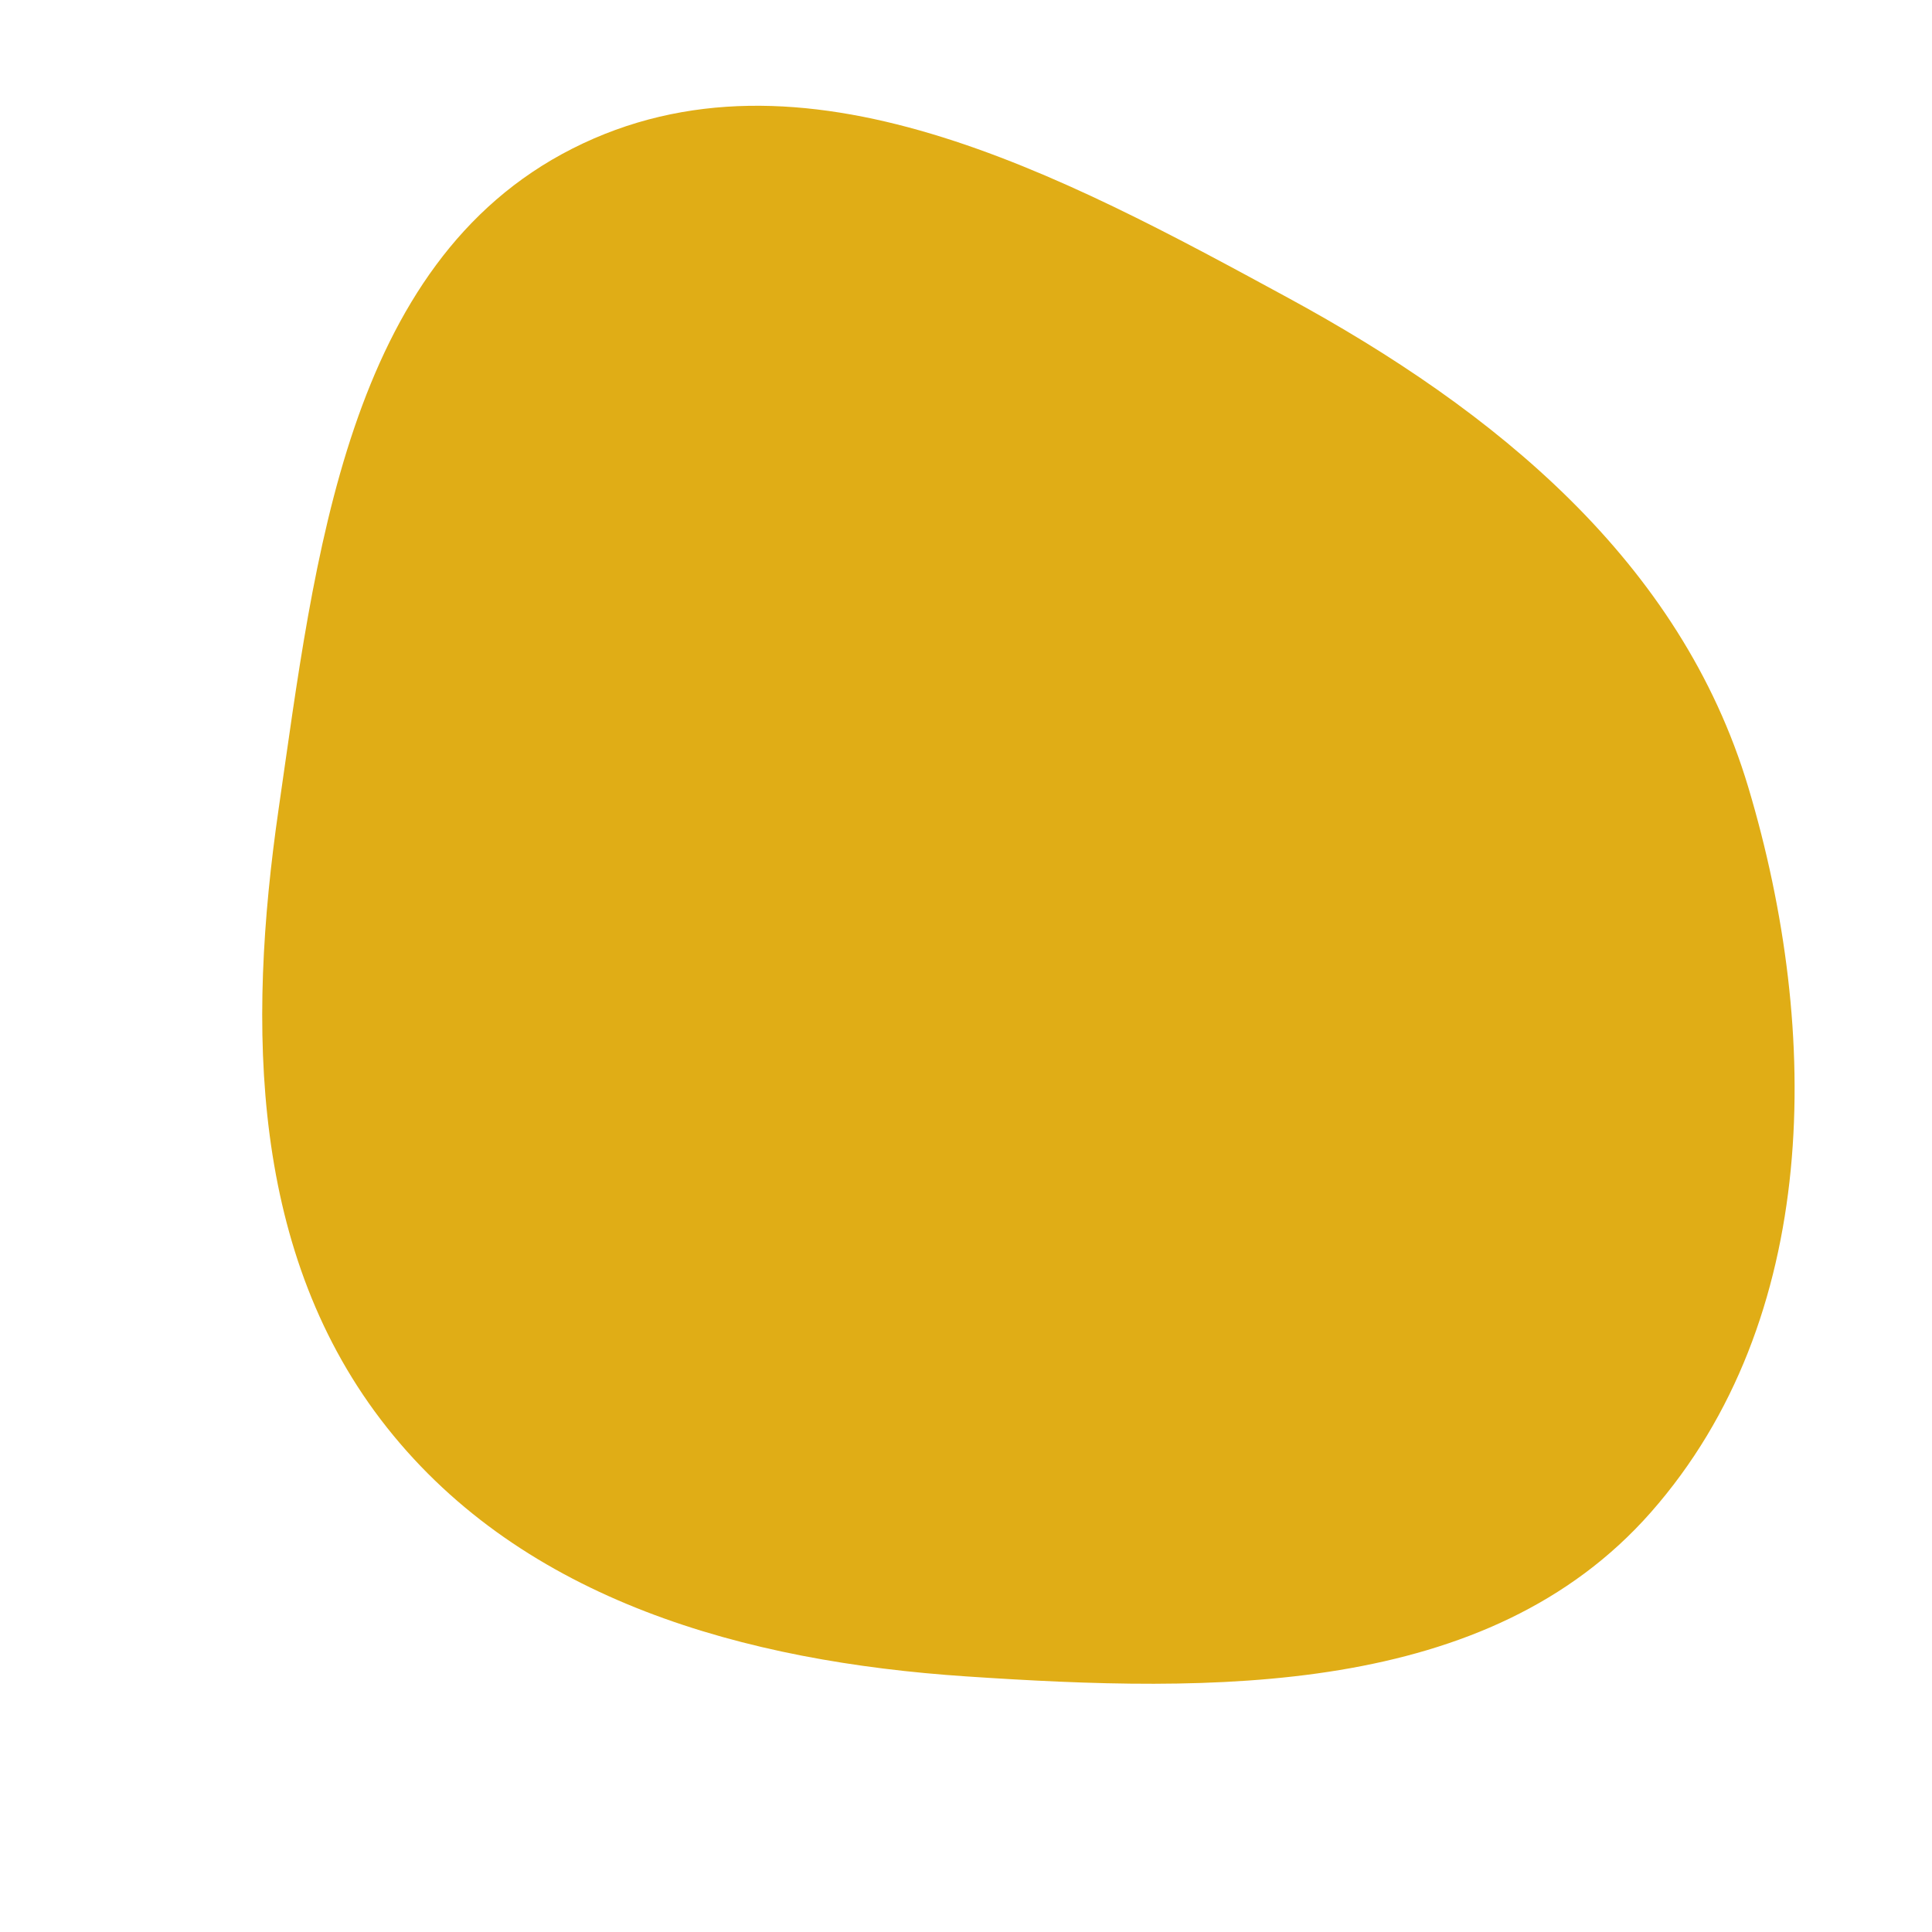 <svg width="256" height="256" viewBox="0 0 256 256" xmlns="http://www.w3.org/2000/svg">
    <path stroke="none" stroke-width="0" fill="#e0ad16" d="M128,222.13C160.658,224.314,197.136,224.949,218.759,200.378C241.211,174.867,241.399,136.899,231.664,104.339C222.716,74.41,198.094,54.359,170.645,39.447C140.802,23.236,106.136,4.341,75.842,19.692C45.877,34.876,41.733,73.967,36.917,107.211C32.733,136.093,33.161,166.305,51.288,189.175C69.476,212.122,98.785,220.176,128,222.13"/>
</svg>
